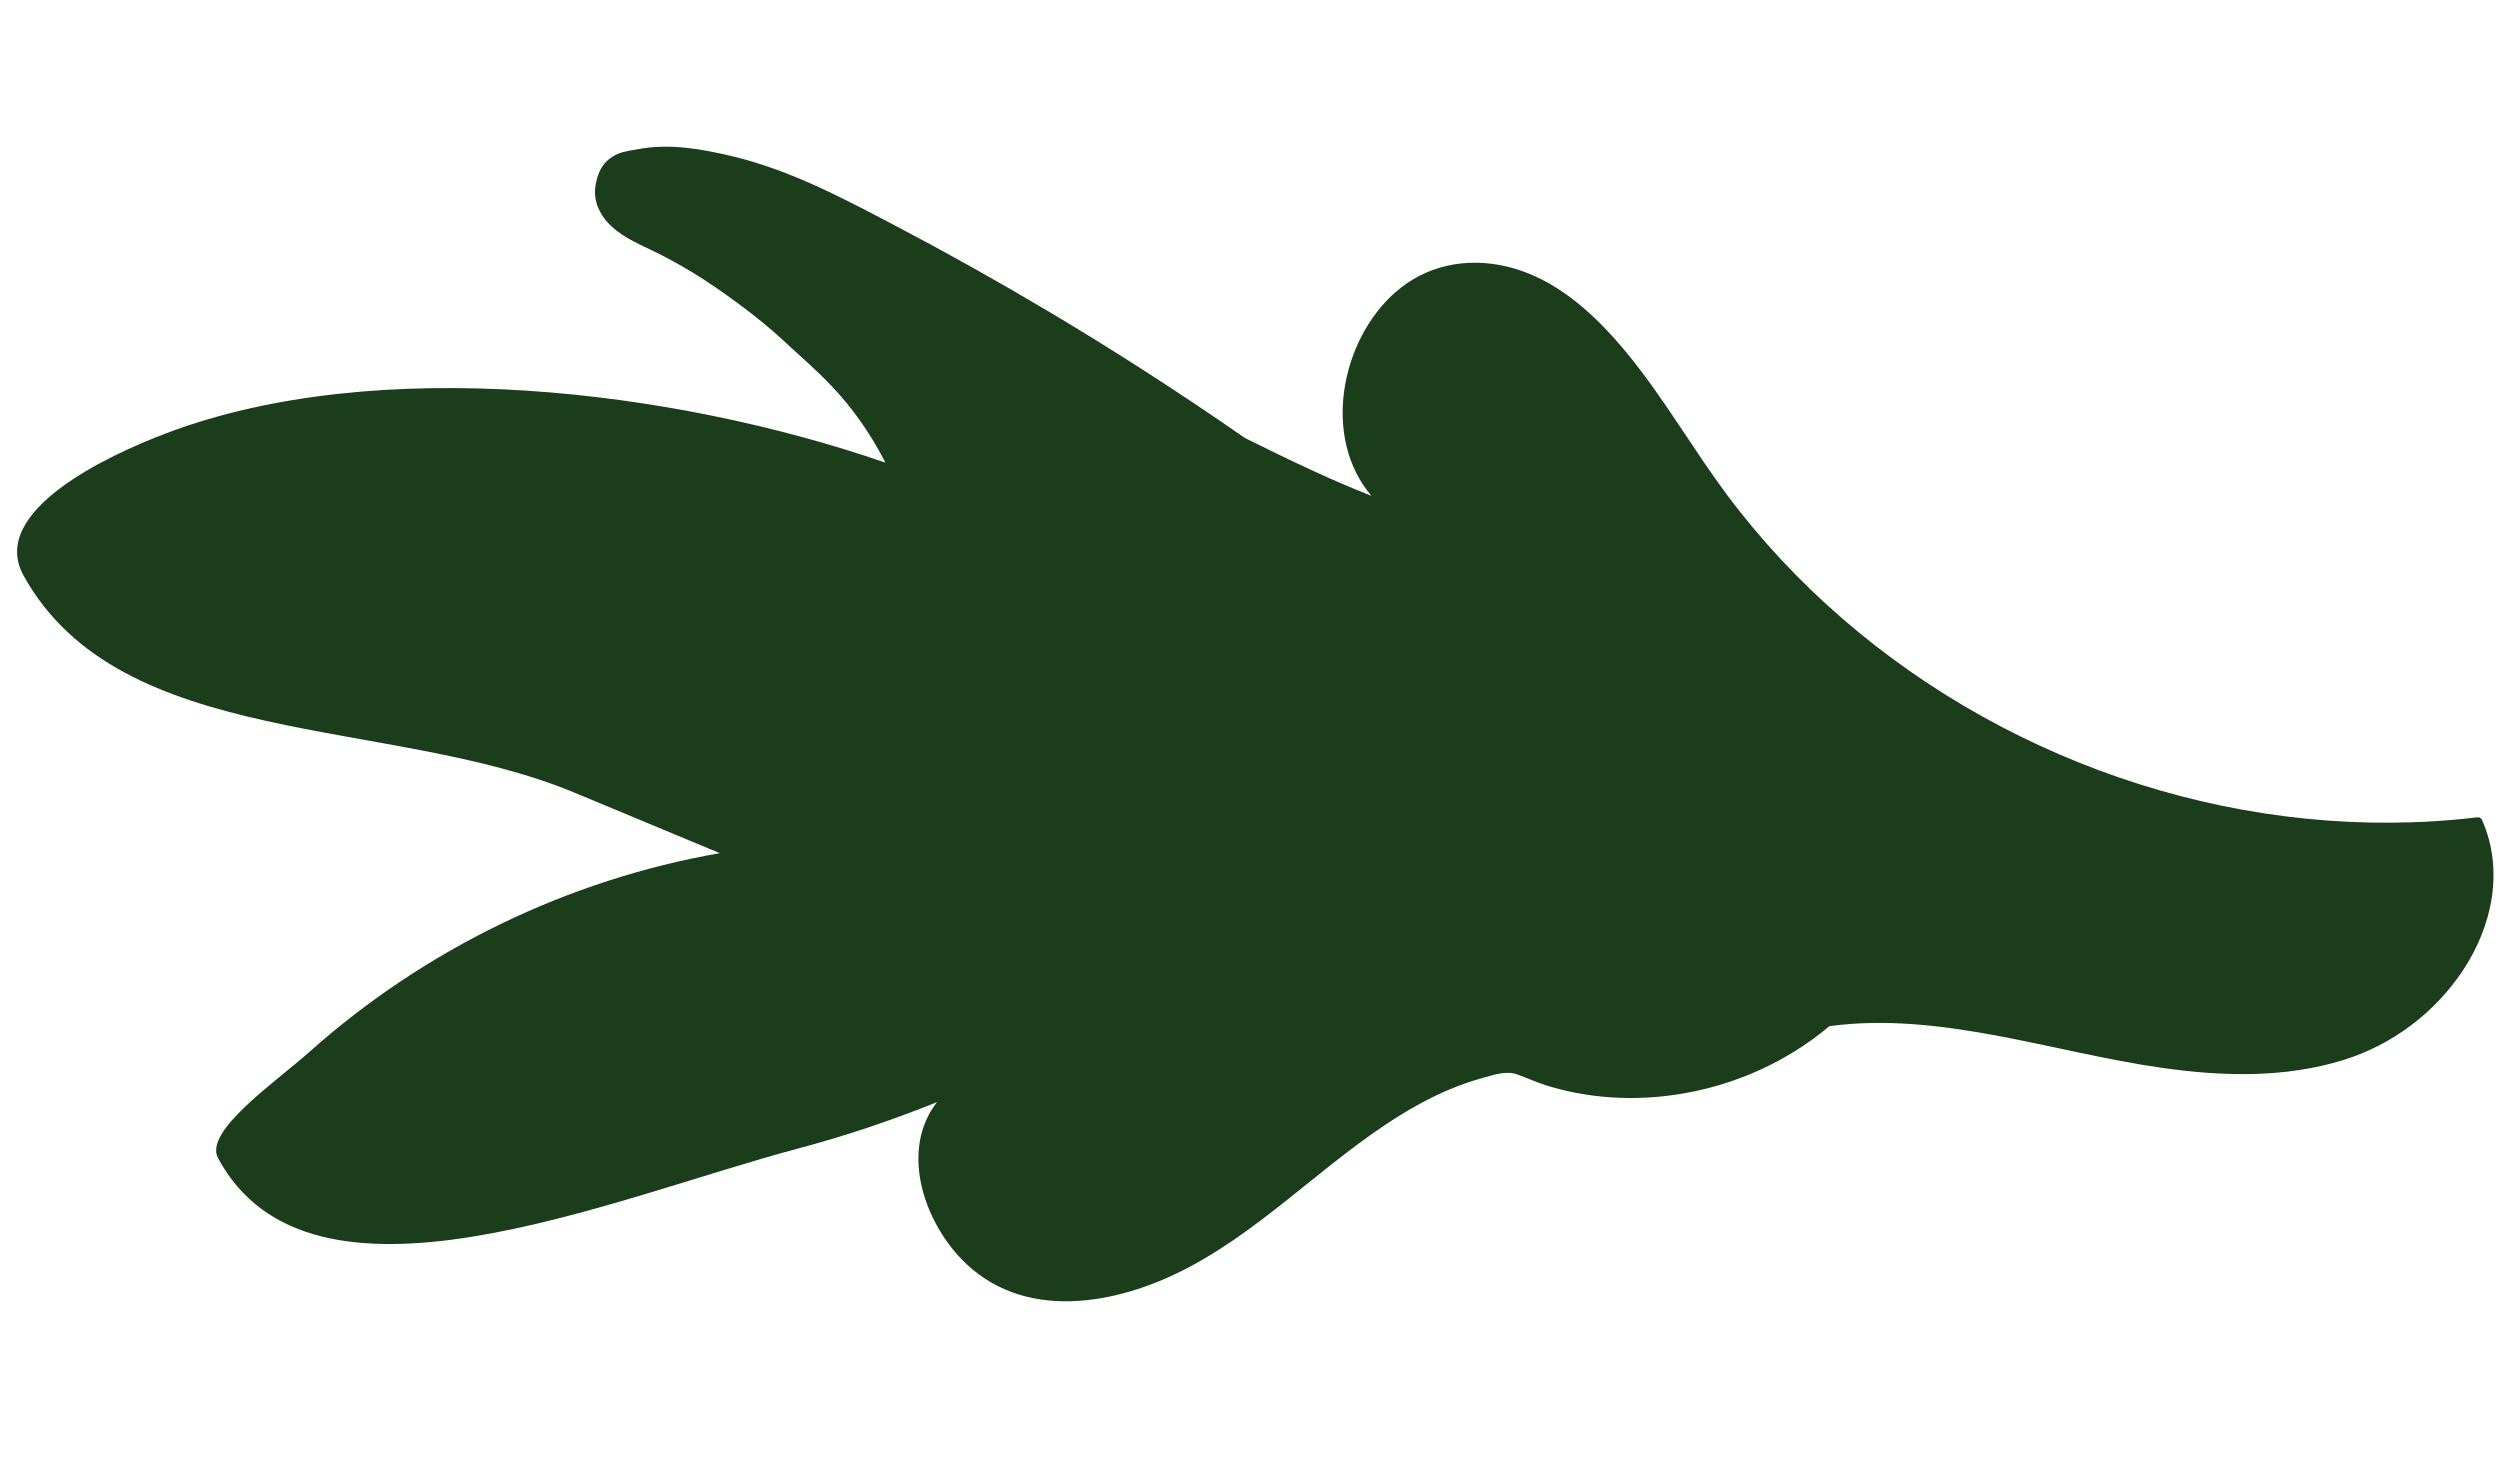 <?xml version="1.0" encoding="UTF-8"?>
<svg id="Layer_2" data-name="Layer 2" xmlns="http://www.w3.org/2000/svg" viewBox="0 0 754.92 445.45">
  <defs>
    <style>
      .cls-1 {
        fill: #1c3d1c;
      }
    </style>
  </defs>
  <path class="cls-1" d="M421.27,88.32c-16.61,14.76-22,44.02-7.15,61.4-11.38-4.41-24.5-10.65-38.18-17.45-19.27-13.4-39-26.13-59.17-38.14-15.22-9.06-30.68-17.71-46.35-25.95-15.76-8.28-31.83-16.85-49.27-20.99-8.95-2.12-18.65-3.99-28.52-2.14-1.02,.19-4.4,.68-6.01,1.38-4.63,2.03-6.17,5.68-6.81,9.73-.74,4.69,1.43,8.53,3.66,10.99,3.46,3.83,8.25,6.01,12.83,8.19,4.38,2.09,8.66,4.39,12.81,6.92,8.38,5.11,20.24,13.8,27.39,20.52,9.53,8.95,20.61,17.06,30.88,36.93-64.16-22.17-153.56-32.9-217.02-8.94-17.99,6.79-53.99,23.68-43.23,43.07,29.3,52.83,110.56,42.28,166.33,65.51,14.63,6.09,29.27,12.19,43.9,18.28-45.89,8-89.18,29.02-123.95,60.03-10.26,9.15-31.94,23.93-27.57,32.05,27.99,52.07,118.24,12.21,175.36-2.95,14.2-3.77,28.12-8.47,41.75-13.95-10.94,13.98-4.51,34.96,7.27,47.28,18.41,19.25,46.86,14.04,68.21,2.88,25.35-13.25,44.55-35.32,69.48-49.2,6.23-3.47,12.8-6.34,19.68-8.23,3.28-.9,7.11-2.29,10.4-1.15,2.98,1.04,5.84,2.39,8.87,3.34,11.37,3.57,23.53,4.57,35.36,3.31,18.42-1.95,36.14-9.33,50.19-21.17,33.46-4.54,67.44,7.9,100.45,12.59,18.21,2.59,37.13,3.13,54.87-2.4,14.68-4.58,27.49-14.21,35.99-27.03,8.9-13.41,12.44-30.24,5.81-45.37-.23-.52-.75-.95-1.35-.87-68.71,8.22-139.7-14.83-191.85-60.01-12.93-11.2-24.69-23.74-34.91-37.47-10.22-13.72-18.72-28.64-29.53-41.93-9.69-11.92-21.72-23.4-37.15-26.96-12-2.77-24.19-.33-33.46,7.92Z"/>
</svg>